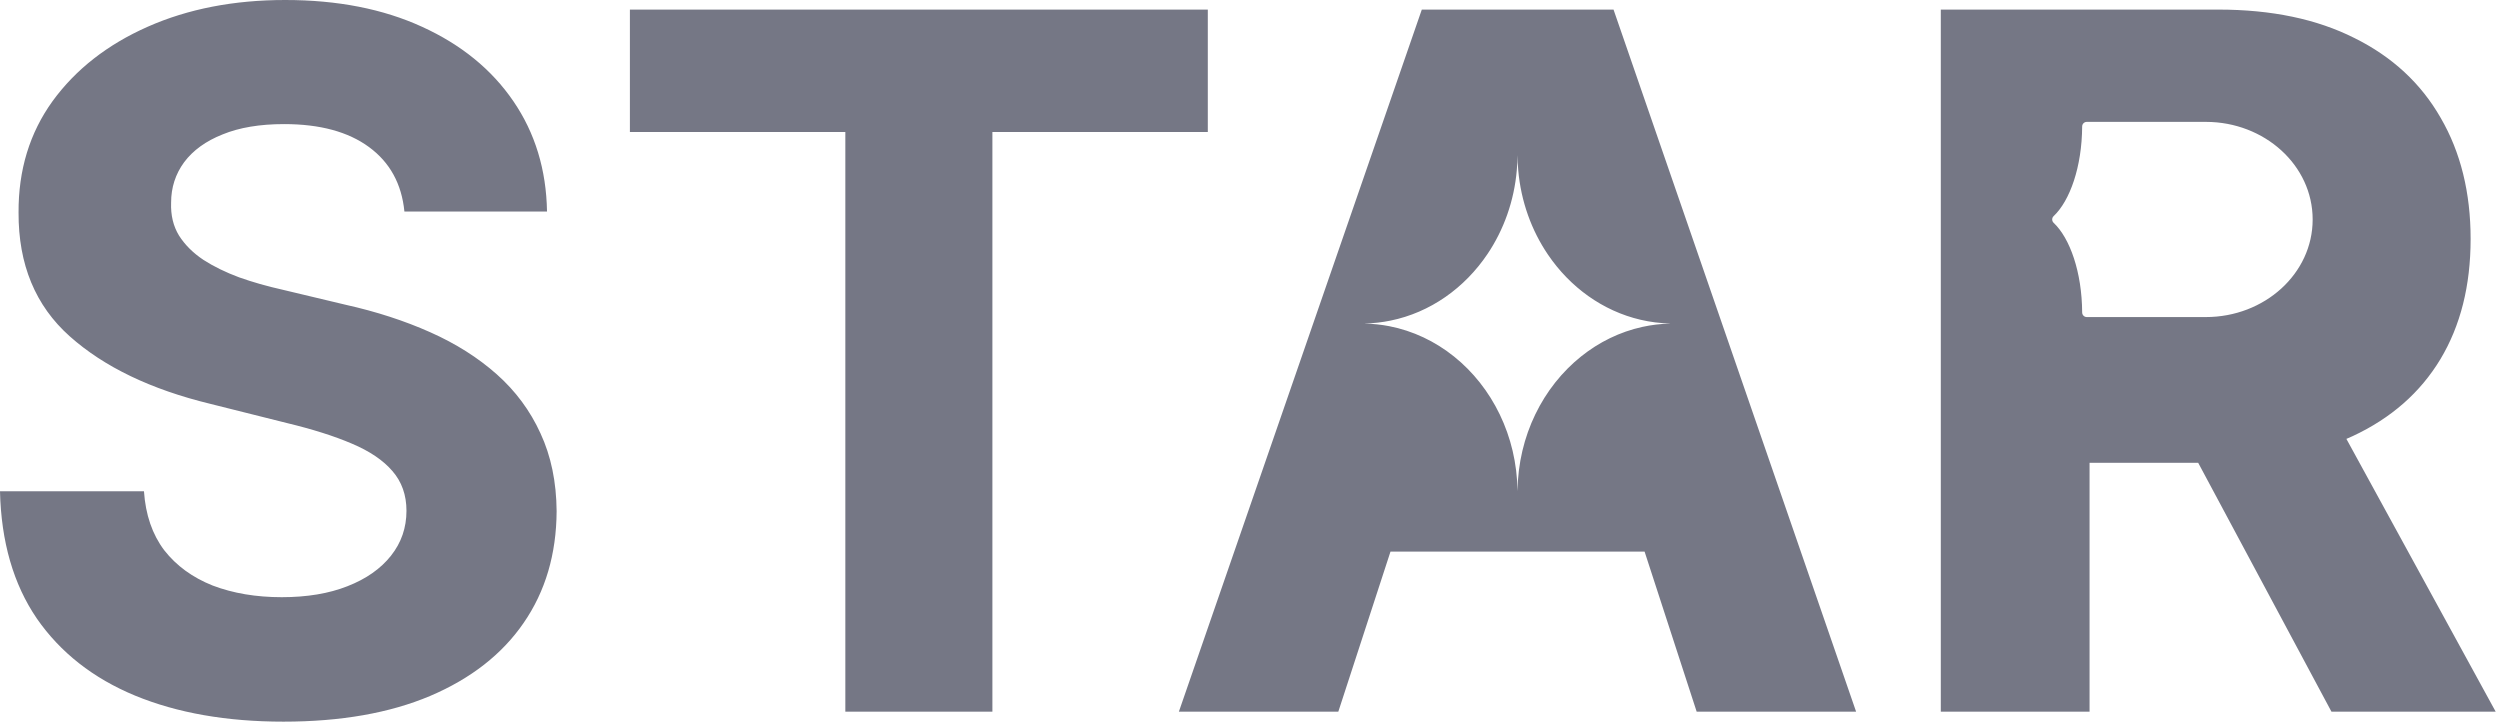 <svg width="97" height="28" viewBox="0 0 97 28" fill="none" xmlns="http://www.w3.org/2000/svg">
<path d="M11.065 0C13.092 3.18388e-05 14.86 0.346 16.371 1.037C17.891 1.729 19.073 2.691 19.917 3.924C20.761 5.156 21.197 6.584 21.224 8.207H15.691C15.585 7.134 15.127 6.3 14.318 5.706C13.51 5.112 12.412 4.815 11.025 4.815C10.083 4.815 9.287 4.948 8.639 5.214C7.99 5.471 7.492 5.831 7.146 6.292C6.808 6.753 6.639 7.276 6.639 7.861C6.621 8.349 6.723 8.775 6.945 9.139C7.176 9.502 7.493 9.817 7.893 10.083C8.292 10.34 8.754 10.566 9.278 10.761C9.803 10.947 10.364 11.107 10.959 11.24L13.411 11.825C14.602 12.091 15.696 12.446 16.691 12.89C17.687 13.333 18.549 13.878 19.277 14.525C20.006 15.173 20.571 15.936 20.971 16.814C21.379 17.691 21.588 18.698 21.597 19.833C21.588 21.5 21.162 22.945 20.317 24.169C19.482 25.384 18.273 26.328 16.691 27.002C15.118 27.667 13.22 28 10.998 28C8.794 28 6.874 27.663 5.239 26.989C3.613 26.315 2.342 25.317 1.427 23.996C0.52 22.666 0.045 21.021 0 19.061H5.586C5.648 19.974 5.91 20.737 6.372 21.349C6.843 21.951 7.47 22.408 8.252 22.719C9.043 23.02 9.936 23.171 10.932 23.171C11.909 23.171 12.759 23.03 13.479 22.746C14.207 22.462 14.771 22.067 15.171 21.561C15.571 21.056 15.771 20.475 15.771 19.819C15.771 19.207 15.589 18.693 15.225 18.276C14.869 17.86 14.345 17.505 13.651 17.212C12.967 16.919 12.127 16.654 11.132 16.414L8.159 15.669C5.857 15.11 4.039 14.237 2.706 13.049C1.373 11.861 0.711 10.26 0.72 8.247C0.711 6.598 1.151 5.156 2.04 3.924C2.938 2.691 4.168 1.729 5.732 1.037C7.297 0.345 9.075 0 11.065 0ZM46.863 5.121H38.505V27.614H32.799V5.121H24.44V0.372H46.863V5.121ZM72.017 27.614H65.831L63.81 21.402H53.951L51.926 27.614H45.74L55.166 0.372H62.605L72.017 27.614ZM86.075 0.372C88.137 0.372 89.897 0.741 91.355 1.477C92.821 2.204 93.936 3.237 94.7 4.576C95.473 5.906 95.86 7.472 95.86 9.271C95.86 11.08 95.469 12.637 94.686 13.94C93.904 15.235 92.771 16.228 91.287 16.92C91.206 16.958 91.123 16.993 91.04 17.029L96.833 27.614H90.461L85.29 17.957H81.075V27.614H75.303V0.372H86.075ZM58.879 6.035C58.877 6.225 58.869 6.412 58.852 6.598C58.748 7.807 58.342 8.921 57.718 9.851C56.827 11.177 55.492 12.127 53.95 12.44C53.628 12.506 53.297 12.544 52.959 12.552V12.555C53.277 12.562 53.589 12.596 53.894 12.654C54.827 12.834 55.686 13.247 56.419 13.835C57.891 15.017 58.852 16.907 58.879 19.043H58.88C58.906 16.904 59.871 15.012 61.346 13.831C62.041 13.274 62.85 12.875 63.727 12.683C64.075 12.607 64.433 12.563 64.799 12.555V12.552C64.406 12.543 64.022 12.493 63.651 12.406C62.187 12.064 60.919 11.145 60.06 9.878C59.425 8.943 59.013 7.819 58.907 6.598C58.891 6.412 58.882 6.225 58.88 6.035H58.879ZM80.966 4.729C80.868 4.729 80.789 4.808 80.788 4.905C80.78 6.475 80.312 7.789 79.681 8.386C79.645 8.419 79.625 8.466 79.625 8.515C79.625 8.563 79.645 8.611 79.681 8.645C80.312 9.241 80.78 10.555 80.788 12.125C80.789 12.222 80.868 12.302 80.966 12.302H85.588C87.86 12.302 89.731 10.621 89.731 8.516C89.731 6.412 87.865 4.733 85.596 4.729H80.966Z" fill="#757785"/>
</svg>
